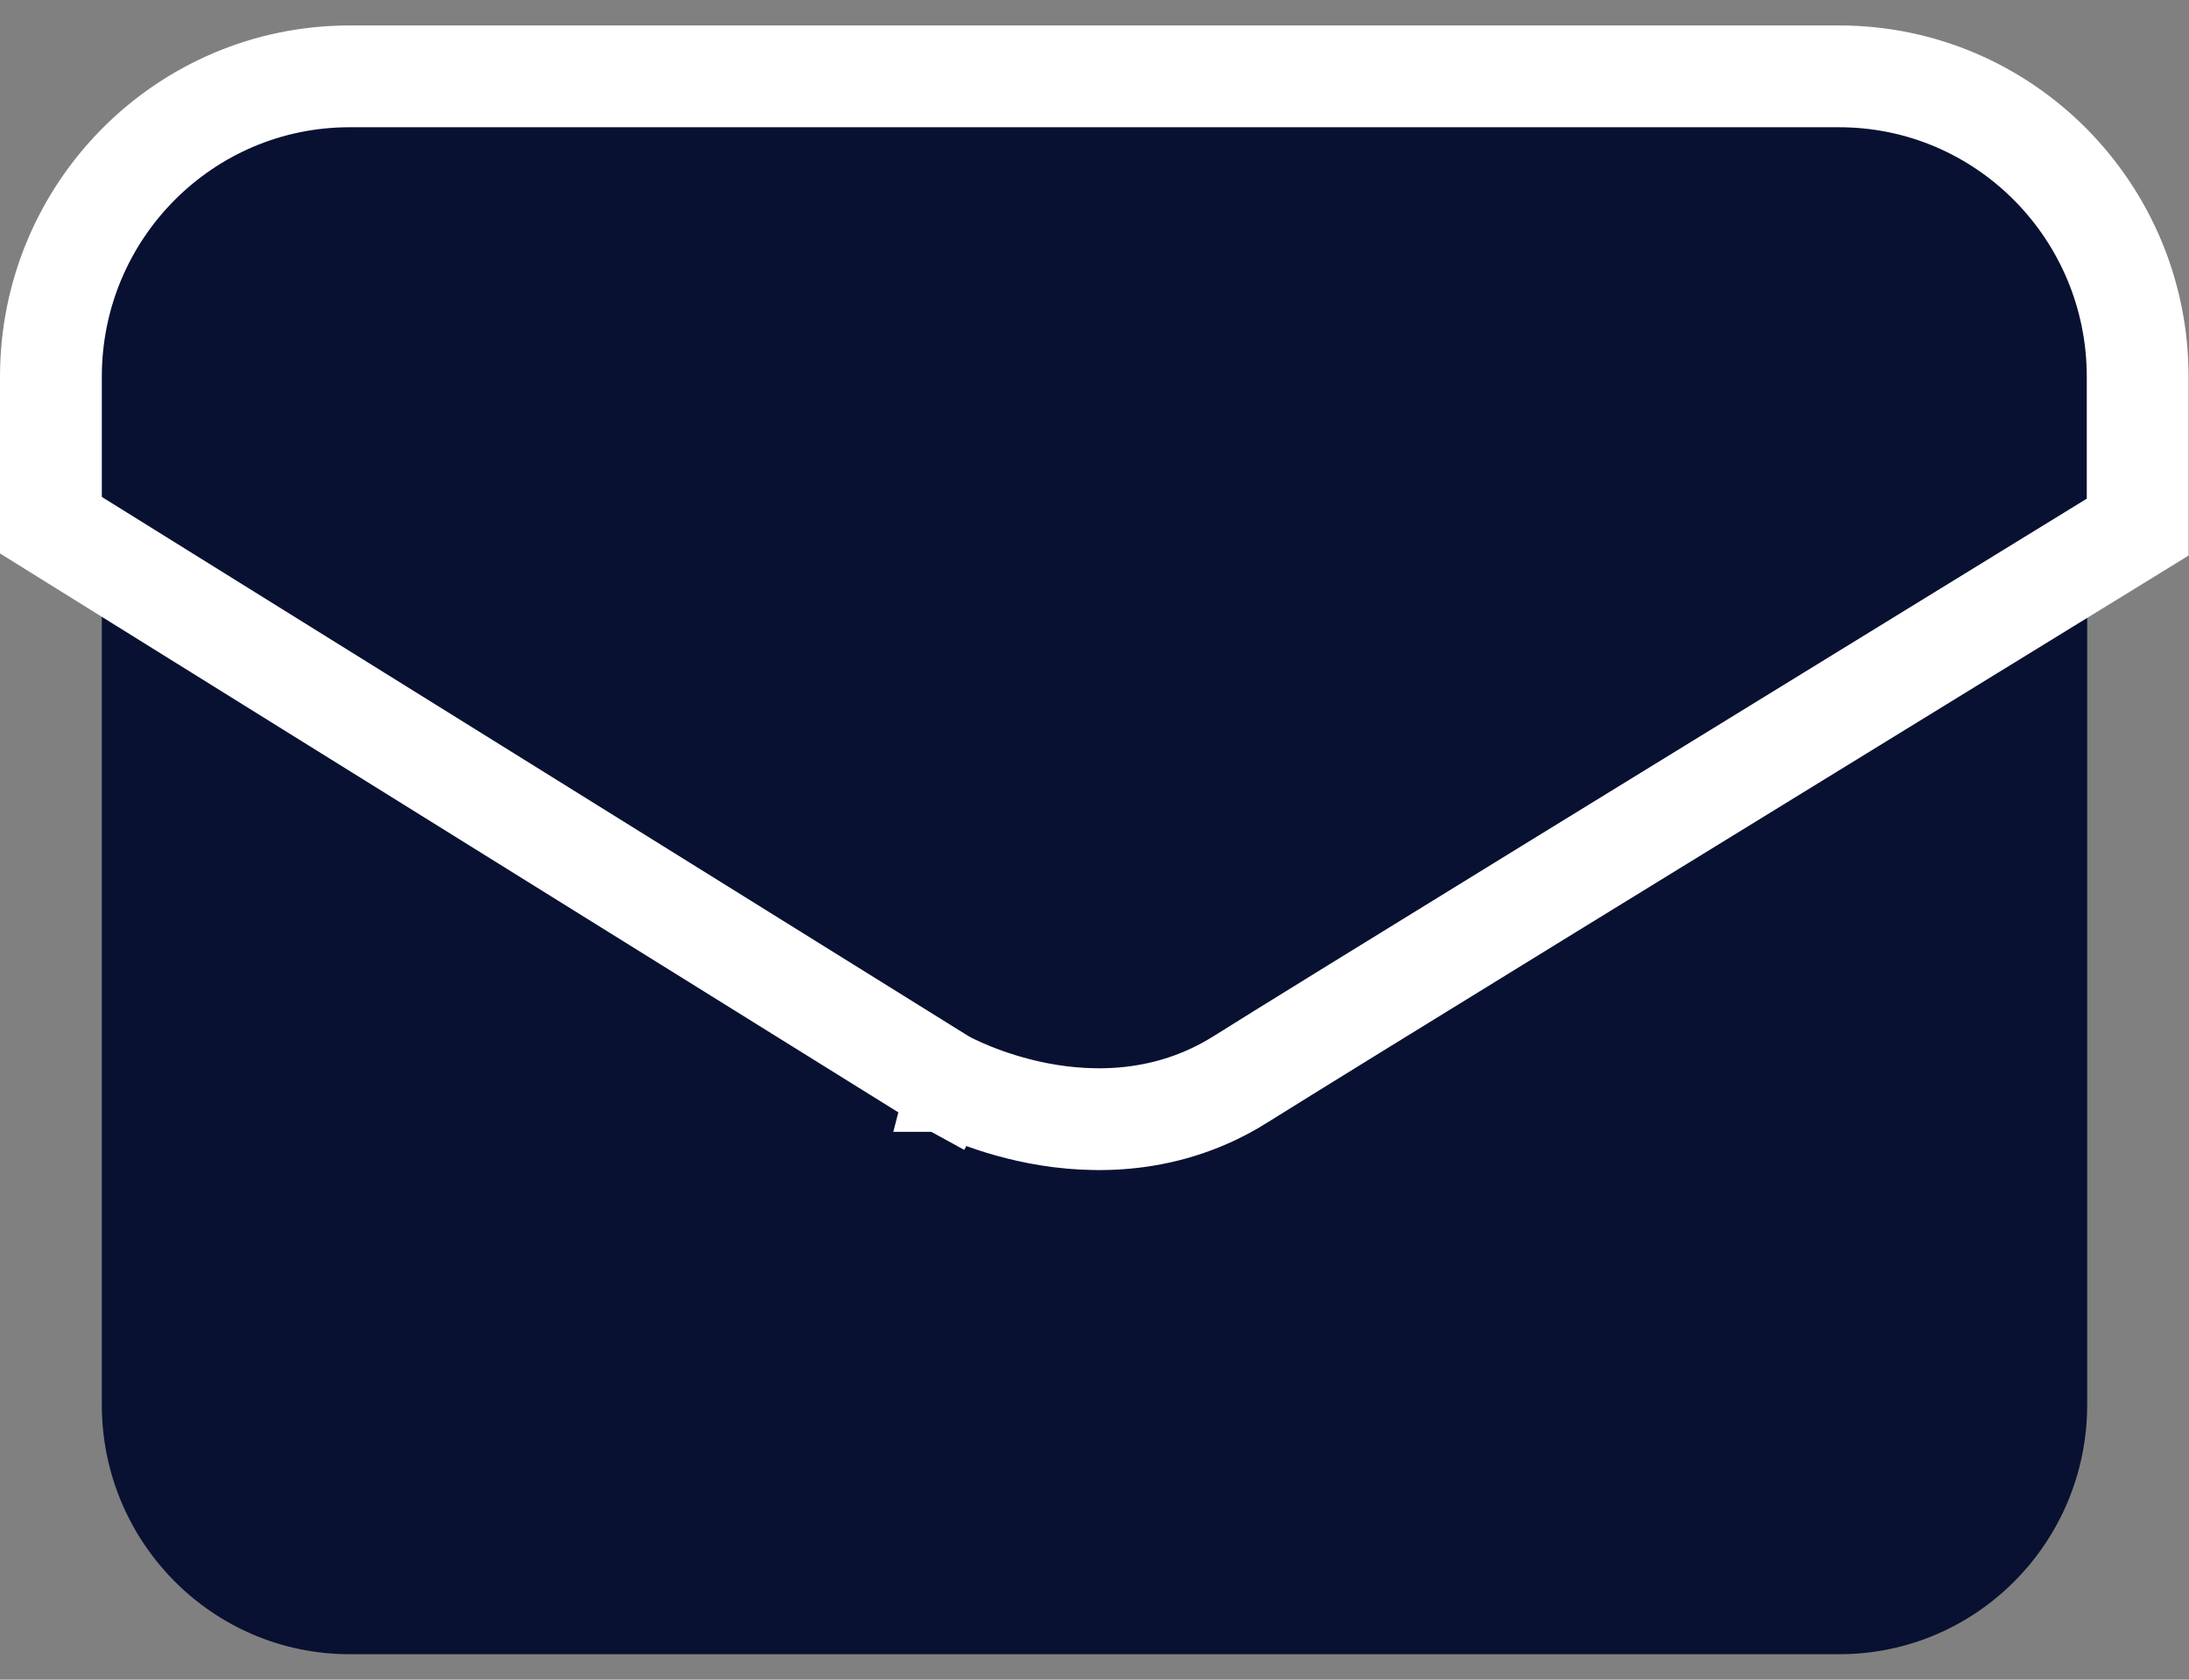 <svg width="43" height="33" viewBox="0 0 43 33" fill="none" xmlns="http://www.w3.org/2000/svg">
<rect x="0" y="0" width="43" height="33" fill="#808080" stroke="none"/>
<path d="M23.832 20.361C21.581 21.773 19.032 20.361 19.032 20.361L2 9.762V27.598C2 30.301 4.175 32.5 6.868 32.5H36.132C38.817 32.5 41 30.31 41 27.598V9.805C38.511 11.328 25.862 19.095 23.832 20.361Z" fill="#081131"/>
<path d="M24.363 21.209L24.363 21.208C25.956 20.209 34.106 15.201 38.73 12.361C39.986 11.589 40.982 10.977 41.516 10.649L41.992 10.356V9.797V7.402C41.992 4.154 39.377 1.5 36.124 1.5H6.868C3.625 1.5 1 4.143 1 7.402V9.763V10.318L1.472 10.612L18.504 21.21L18.526 21.224L18.548 21.236L19.032 20.361C18.548 21.236 18.548 21.236 18.548 21.237L18.549 21.237L18.551 21.238L18.555 21.24L18.566 21.246L18.6 21.264C18.627 21.278 18.665 21.297 18.711 21.32C18.803 21.364 18.932 21.423 19.092 21.488C19.411 21.616 19.863 21.77 20.399 21.873C21.465 22.077 22.949 22.095 24.363 21.209Z" fill="#081131" stroke="white" stroke-width="2"/>
</svg>
